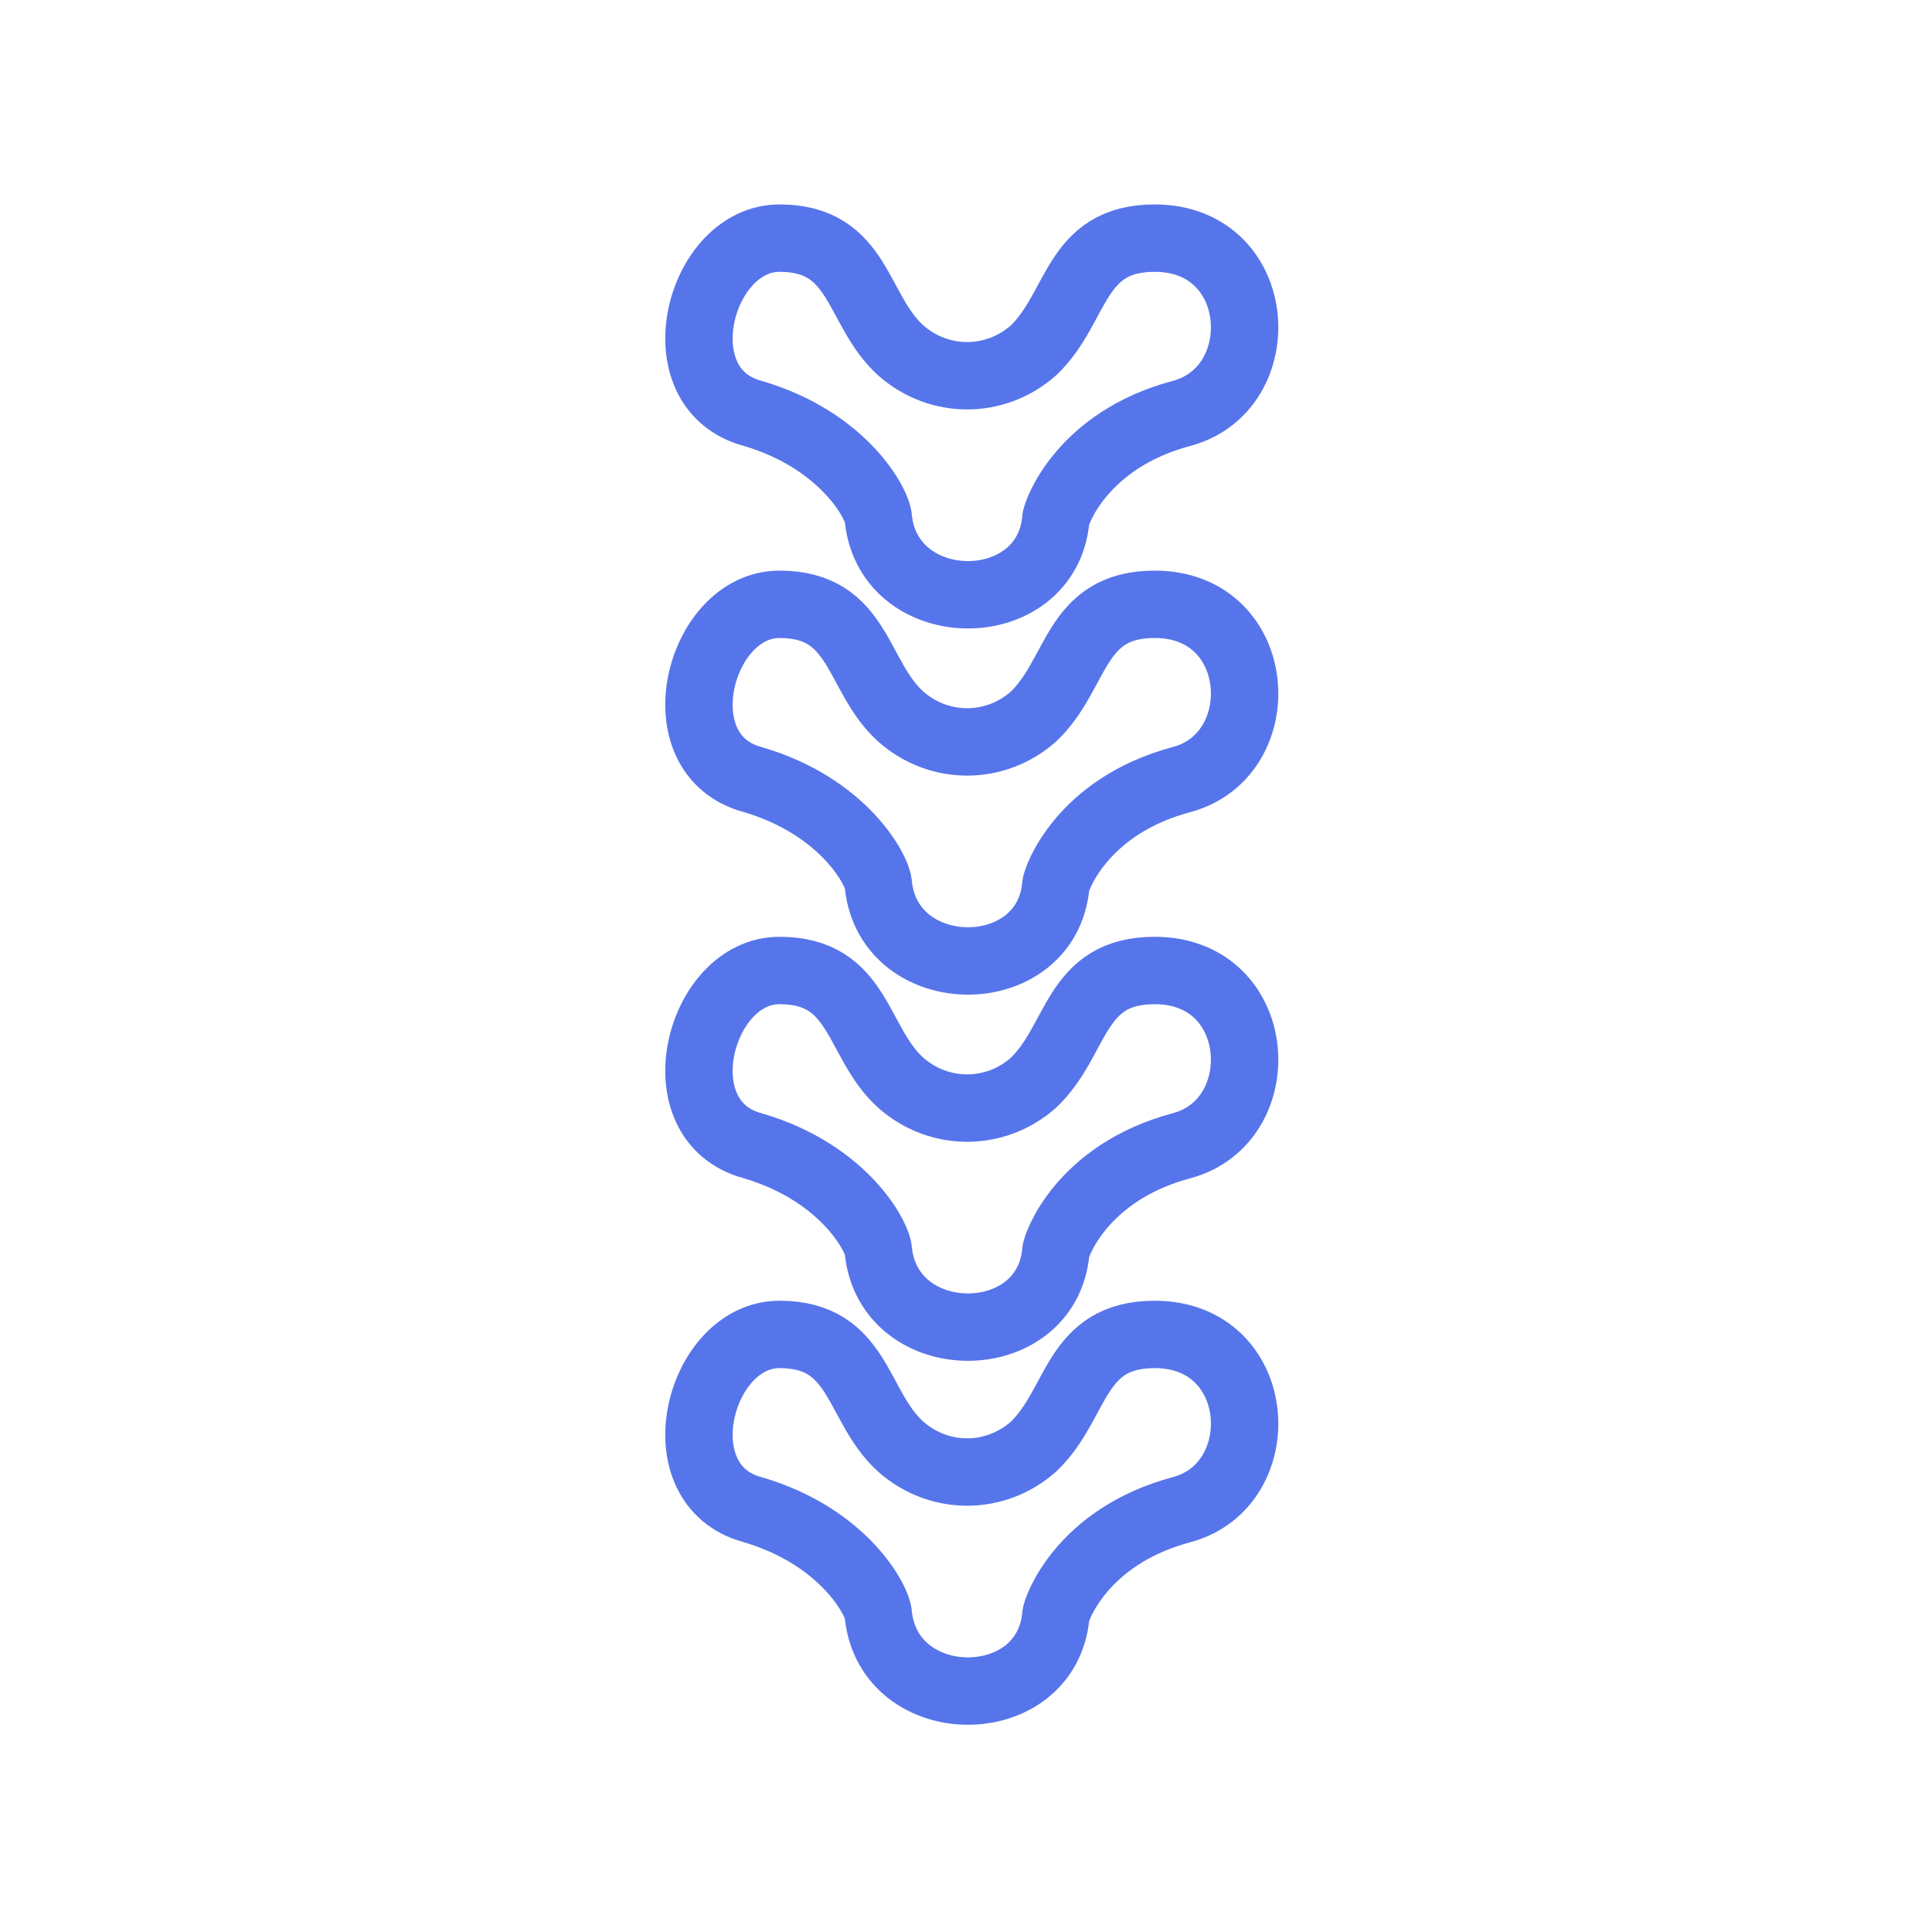 <?xml version="1.0" encoding="UTF-8"?>
<svg xmlns="http://www.w3.org/2000/svg" version="1.1" viewBox="0 0 86 86">
  <defs>
    <style>
      .cls-1 {
        fill: none;
        stroke: #5775ea;
        stroke-width: 3px;
      }
    </style>
  </defs>
  <!-- Generator: Adobe Illustrator 28.6.0, SVG Export Plug-In . SVG Version: 1.2.0 Build 709)  -->
  <g>
    <g id="Warstwa_1">
      <g>
        <path class="cls-1" d="M51.4,10.6c-3.6,0-3.4,3.1-5.4,5-1.7,1.5-4.2,1.5-5.9,0-2-1.8-1.8-5-5.4-5s-5.3,6.7-1.2,7.8c4.1,1.2,5.6,4.1,5.6,4.7.5,4.5,7.5,4.5,7.9,0,0-.2,1.1-3.5,5.6-4.7,4.1-1.1,3.7-7.8-1.2-7.8Z"/>
        <path class="cls-1" d="M51.4,26.9c-3.6,0-3.4,3.1-5.4,5-1.7,1.5-4.2,1.5-5.9,0-2-1.8-1.8-5-5.4-5s-5.3,6.7-1.2,7.8c4.1,1.2,5.6,4.1,5.6,4.7.5,4.5,7.5,4.5,7.9,0,0-.2,1.1-3.5,5.6-4.7,4.1-1.1,3.7-7.8-1.2-7.8Z"/>
        <path class="cls-1" d="M51.4,43.2c-3.6,0-3.4,3.1-5.4,5-1.7,1.5-4.2,1.5-5.9,0-2-1.8-1.8-5-5.4-5s-5.3,6.7-1.2,7.8c4.1,1.2,5.6,4.1,5.6,4.7.5,4.5,7.5,4.5,7.9,0,0-.2,1.1-3.5,5.6-4.7,4.1-1.1,3.7-7.8-1.2-7.8Z"/>
        <path class="cls-1" d="M51.4,59.4c-3.6,0-3.4,3.1-5.4,5-1.7,1.5-4.2,1.5-5.9,0-2-1.8-1.8-5-5.4-5s-5.3,6.7-1.2,7.8c4.1,1.2,5.6,4.1,5.6,4.7.5,4.5,7.5,4.5,7.9,0,0-.2,1.1-3.5,5.6-4.7,4.1-1.1,3.7-7.8-1.2-7.8Z"/>
      </g>
    </g>
  </g>
</svg>